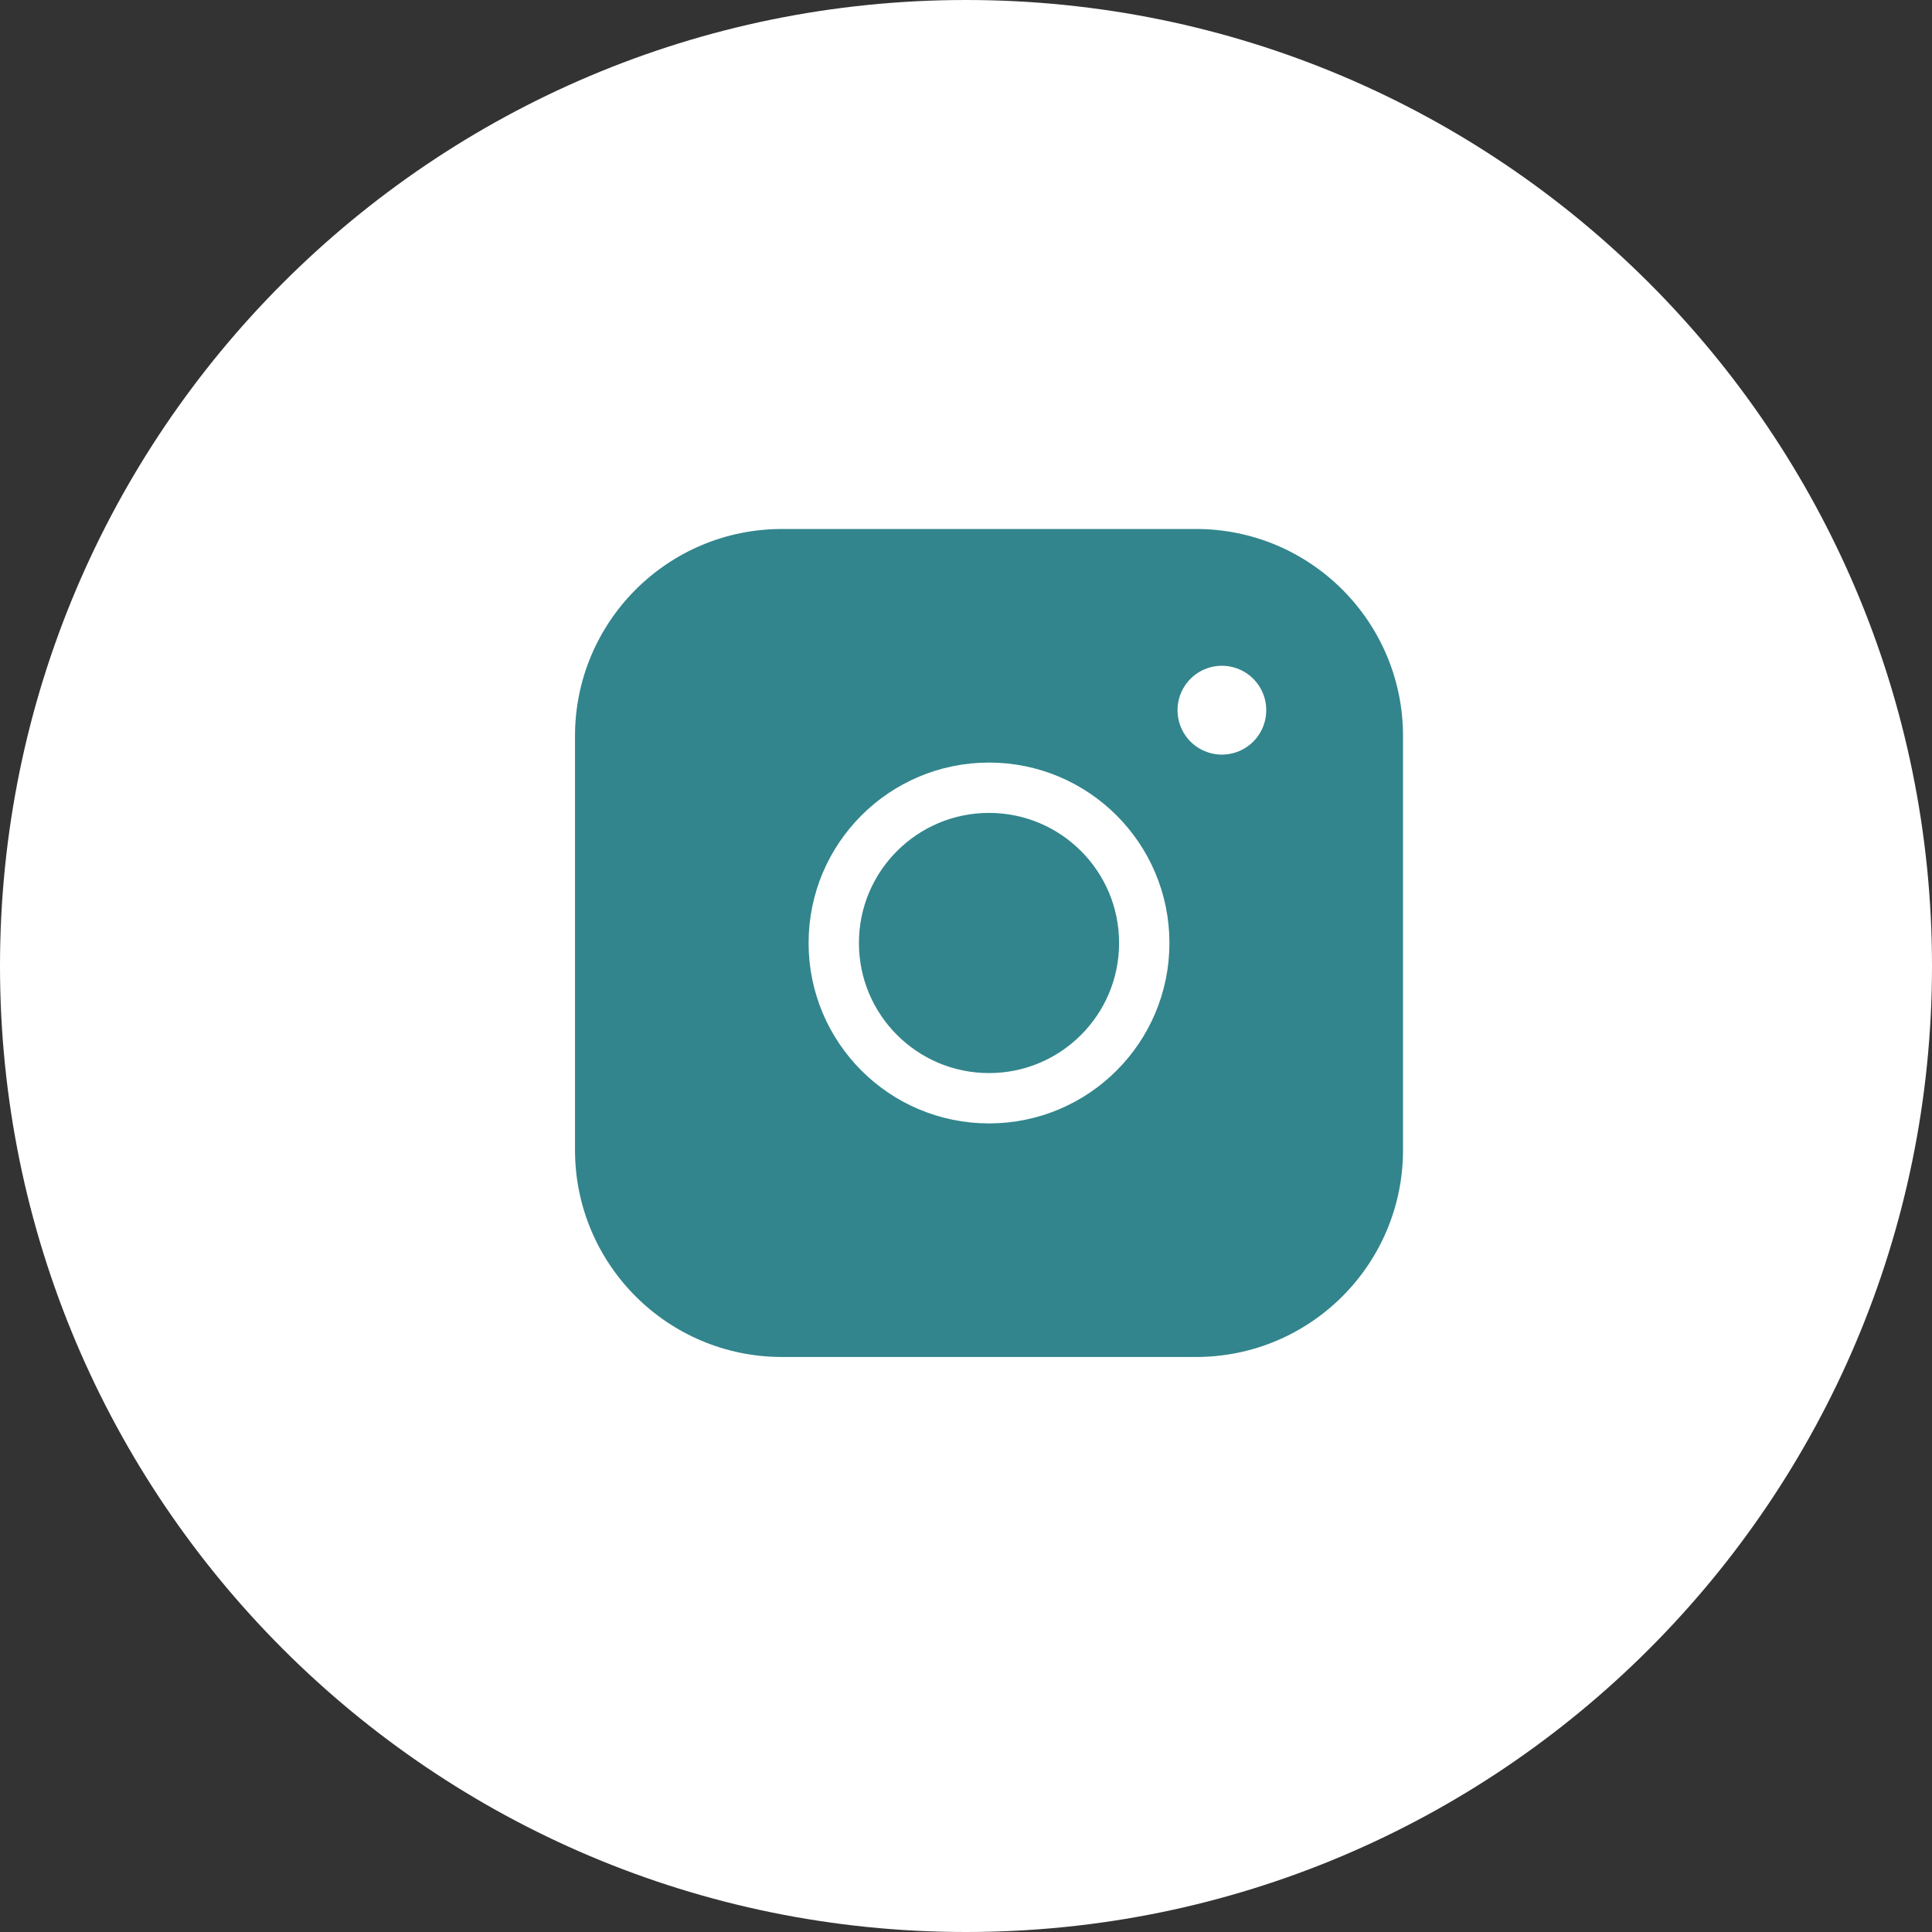 <?xml version="1.0" encoding="utf-8"?>
<svg width="56" height="56" viewBox="0 0 56 56" fill="none" xmlns="http://www.w3.org/2000/svg">
  <rect x="0" y="0" width="56" height="56" fill="#333333" stroke="none"/>
  <path d="M0 28C0 12.536 12.536 0 28 0C43.464 0 56 12.536 56 28C56 43.464 43.464 56 28 56C12.536 56 0 43.464 0 28Z" fill="white" />
  <path d="M34.667 15.333H22.667C19.353 15.333 16.667 18.02 16.667 21.333V33.333C16.667 36.647 19.353 39.333 22.667 39.333H34.667C37.981 39.333 40.667 36.647 40.667 33.333V21.333C40.667 18.02 37.981 15.333 34.667 15.333Z" fill="#32858C" />
  <path d="M28.667 31.833C31.152 31.833 33.167 29.819 33.167 27.333C33.167 24.848 31.152 22.833 28.667 22.833C26.182 22.833 24.167 24.848 24.167 27.333C24.167 29.819 26.182 31.833 28.667 31.833Z" stroke="white" stroke-width="1.459" stroke-linecap="round" stroke-linejoin="round" />
  <path d="M35.417 20.583V20.587" stroke="white" stroke-width="2.571" stroke-linecap="round" stroke-linejoin="round" />
</svg>